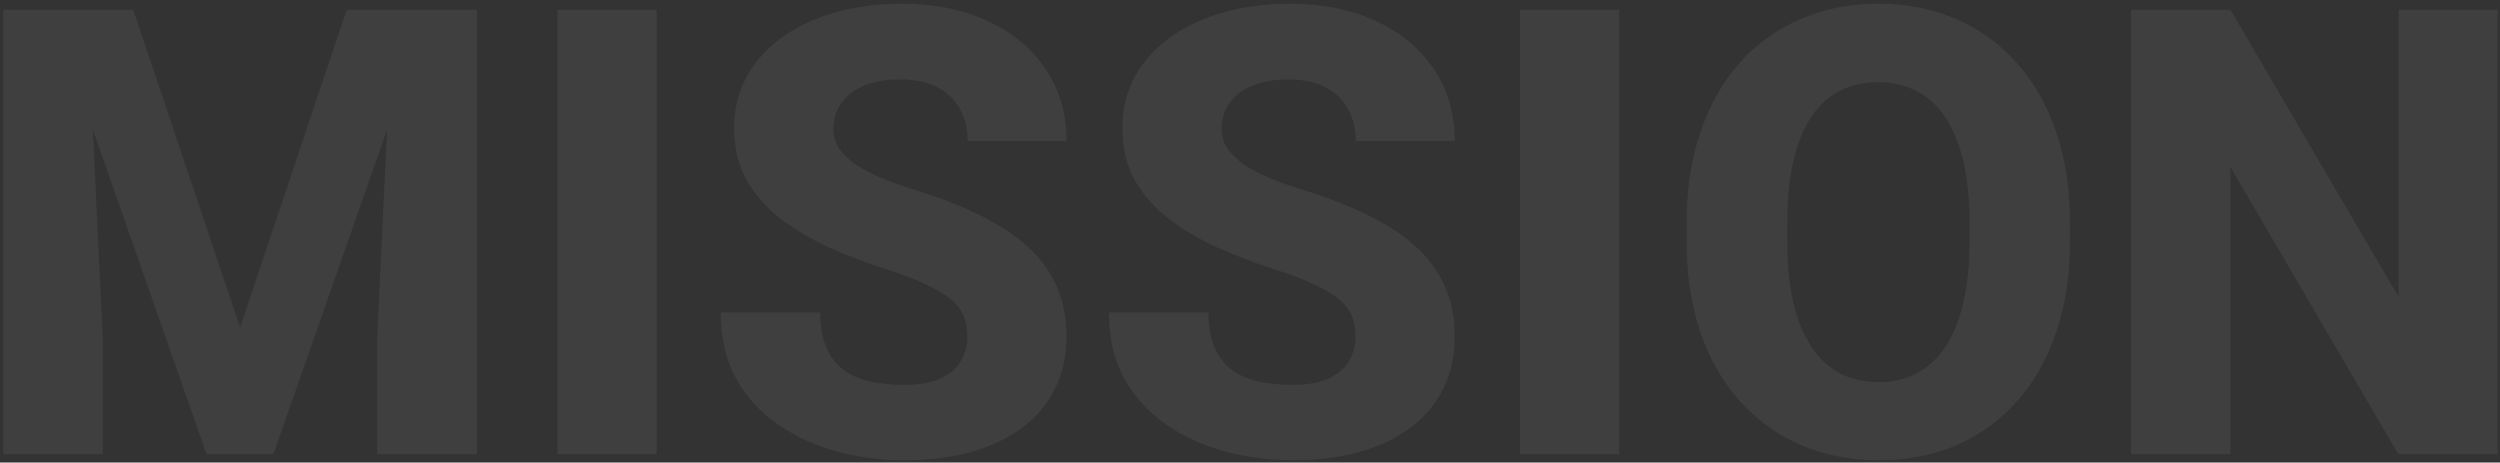 <svg width="600" height="111" viewBox="0 0 600 111" fill="none" xmlns="http://www.w3.org/2000/svg">
<rect x="0" y="0" width="600" height="111" fill="#333333" stroke="none"/>
<path opacity="0.06" d="M12.215 2.359H31.99L57.625 78.605L83.186 2.359H102.962L65.608 109H49.568L12.215 2.359ZM0.789 2.359H20.931L24.666 81.388V109H0.789V2.359ZM94.246 2.359H114.461V109H90.511V81.388L94.246 2.359ZM157.601 2.359V109H133.797V2.359H157.601ZM232.161 80.875C232.161 79.068 231.893 77.457 231.355 76.041C230.818 74.576 229.842 73.233 228.426 72.013C227.01 70.792 225.008 69.571 222.42 68.351C219.832 67.081 216.438 65.787 212.239 64.469C207.454 62.906 202.889 61.148 198.543 59.195C194.246 57.193 190.413 54.874 187.044 52.237C183.675 49.601 181.014 46.524 179.061 43.009C177.156 39.493 176.204 35.392 176.204 30.704C176.204 26.163 177.205 22.061 179.207 18.399C181.209 14.737 184.017 11.612 187.63 9.024C191.243 6.388 195.491 4.386 200.374 3.019C205.257 1.603 210.628 0.895 216.487 0.895C224.3 0.895 231.16 2.286 237.068 5.069C243.025 7.804 247.664 11.661 250.984 16.642C254.305 21.573 255.965 27.311 255.965 33.853H232.234C232.234 30.973 231.624 28.434 230.403 26.236C229.231 23.99 227.425 22.232 224.983 20.963C222.591 19.693 219.588 19.059 215.975 19.059C212.459 19.059 209.505 19.596 207.112 20.67C204.769 21.695 202.986 23.111 201.766 24.918C200.594 26.725 200.008 28.702 200.008 30.851C200.008 32.56 200.447 34.122 201.326 35.538C202.254 36.905 203.572 38.199 205.281 39.42C207.039 40.592 209.188 41.715 211.727 42.789C214.266 43.863 217.171 44.889 220.442 45.865C226.155 47.672 231.209 49.674 235.604 51.871C240.047 54.068 243.782 56.559 246.81 59.342C249.837 62.125 252.107 65.274 253.621 68.79C255.184 72.306 255.965 76.285 255.965 80.728C255.965 85.465 255.037 89.664 253.182 93.326C251.375 96.988 248.738 100.113 245.271 102.701C241.854 105.24 237.752 107.169 232.967 108.487C228.182 109.806 222.835 110.465 216.927 110.465C211.556 110.465 206.258 109.781 201.033 108.414C195.809 106.998 191.072 104.85 186.824 101.969C182.625 99.088 179.256 95.426 176.717 90.982C174.227 86.49 172.981 81.168 172.981 75.016H196.858C196.858 78.238 197.322 80.973 198.25 83.219C199.178 85.416 200.496 87.198 202.205 88.565C203.963 89.933 206.087 90.909 208.577 91.495C211.067 92.081 213.851 92.374 216.927 92.374C220.491 92.374 223.372 91.886 225.569 90.909C227.815 89.884 229.476 88.492 230.55 86.734C231.624 84.977 232.161 83.023 232.161 80.875ZM325.325 80.875C325.325 79.068 325.057 77.457 324.52 76.041C323.982 74.576 323.006 73.233 321.59 72.013C320.174 70.792 318.172 69.571 315.584 68.351C312.996 67.081 309.603 65.787 305.403 64.469C300.618 62.906 296.053 61.148 291.707 59.195C287.41 57.193 283.577 54.874 280.208 52.237C276.839 49.601 274.178 46.524 272.225 43.009C270.32 39.493 269.368 35.392 269.368 30.704C269.368 26.163 270.369 22.061 272.371 18.399C274.373 14.737 277.181 11.612 280.794 9.024C284.407 6.388 288.655 4.386 293.538 3.019C298.421 1.603 303.792 0.895 309.651 0.895C317.464 0.895 324.324 2.286 330.232 5.069C336.189 7.804 340.828 11.661 344.148 16.642C347.469 21.573 349.129 27.311 349.129 33.853H325.398C325.398 30.973 324.788 28.434 323.567 26.236C322.396 23.99 320.589 22.232 318.147 20.963C315.755 19.693 312.752 19.059 309.139 19.059C305.623 19.059 302.669 19.596 300.276 20.67C297.933 21.695 296.15 23.111 294.93 24.918C293.758 26.725 293.172 28.702 293.172 30.851C293.172 32.56 293.611 34.122 294.49 35.538C295.418 36.905 296.736 38.199 298.445 39.42C300.203 40.592 302.352 41.715 304.891 42.789C307.43 43.863 310.335 44.889 313.606 45.865C319.319 47.672 324.373 49.674 328.768 51.871C333.211 54.068 336.946 56.559 339.974 59.342C343.001 62.125 345.271 65.274 346.785 68.79C348.348 72.306 349.129 76.285 349.129 80.728C349.129 85.465 348.201 89.664 346.346 93.326C344.539 96.988 341.902 100.113 338.436 102.701C335.018 105.24 330.916 107.169 326.131 108.487C321.346 109.806 315.999 110.465 310.091 110.465C304.72 110.465 299.422 109.781 294.197 108.414C288.973 106.998 284.236 104.85 279.988 101.969C275.789 99.088 272.42 95.426 269.881 90.982C267.391 86.49 266.146 81.168 266.146 75.016H290.022C290.022 78.238 290.486 80.973 291.414 83.219C292.342 85.416 293.66 87.198 295.369 88.565C297.127 89.933 299.251 90.909 301.741 91.495C304.231 92.081 307.015 92.374 310.091 92.374C313.655 92.374 316.536 91.886 318.733 90.909C320.979 89.884 322.64 88.492 323.714 86.734C324.788 84.977 325.325 83.023 325.325 80.875ZM388.606 2.359V109H364.803V2.359H388.606ZM496.785 53.336V58.097C496.785 66.202 495.662 73.478 493.416 79.923C491.219 86.368 488.069 91.861 483.968 96.402C479.915 100.943 475.081 104.435 469.466 106.876C463.899 109.269 457.723 110.465 450.936 110.465C444.148 110.465 437.947 109.269 432.332 106.876C426.717 104.435 421.834 100.943 417.684 96.402C413.582 91.861 410.408 86.368 408.162 79.923C405.916 73.478 404.793 66.202 404.793 58.097V53.336C404.793 45.23 405.916 37.955 408.162 31.51C410.408 25.016 413.558 19.498 417.61 14.957C421.712 10.416 426.57 6.949 432.186 4.557C437.801 2.115 444.002 0.895 450.789 0.895C457.576 0.895 463.777 2.115 469.393 4.557C475.008 6.949 479.842 10.416 483.895 14.957C487.996 19.498 491.17 25.016 493.416 31.51C495.662 37.955 496.785 45.23 496.785 53.336ZM472.688 58.097V53.19C472.688 47.77 472.2 42.984 471.224 38.834C470.247 34.635 468.831 31.119 466.976 28.287C465.12 25.455 462.825 23.331 460.091 21.915C457.356 20.45 454.256 19.718 450.789 19.718C447.176 19.718 444.026 20.45 441.341 21.915C438.655 23.331 436.385 25.455 434.529 28.287C432.723 31.119 431.331 34.635 430.354 38.834C429.427 42.984 428.963 47.77 428.963 53.19V58.097C428.963 63.468 429.427 68.253 430.354 72.452C431.331 76.603 432.747 80.118 434.603 82.999C436.458 85.88 438.729 88.053 441.414 89.518C444.148 90.982 447.322 91.715 450.936 91.715C454.402 91.715 457.479 90.982 460.164 89.518C462.898 88.053 465.193 85.88 467.049 82.999C468.904 80.118 470.296 76.603 471.224 72.452C472.2 68.253 472.688 63.468 472.688 58.097ZM599.397 2.359V109H575.594L535.311 40.079V109H511.434V2.359H535.311L575.667 71.28V2.359H599.397Z" fill="white"/>
</svg>
